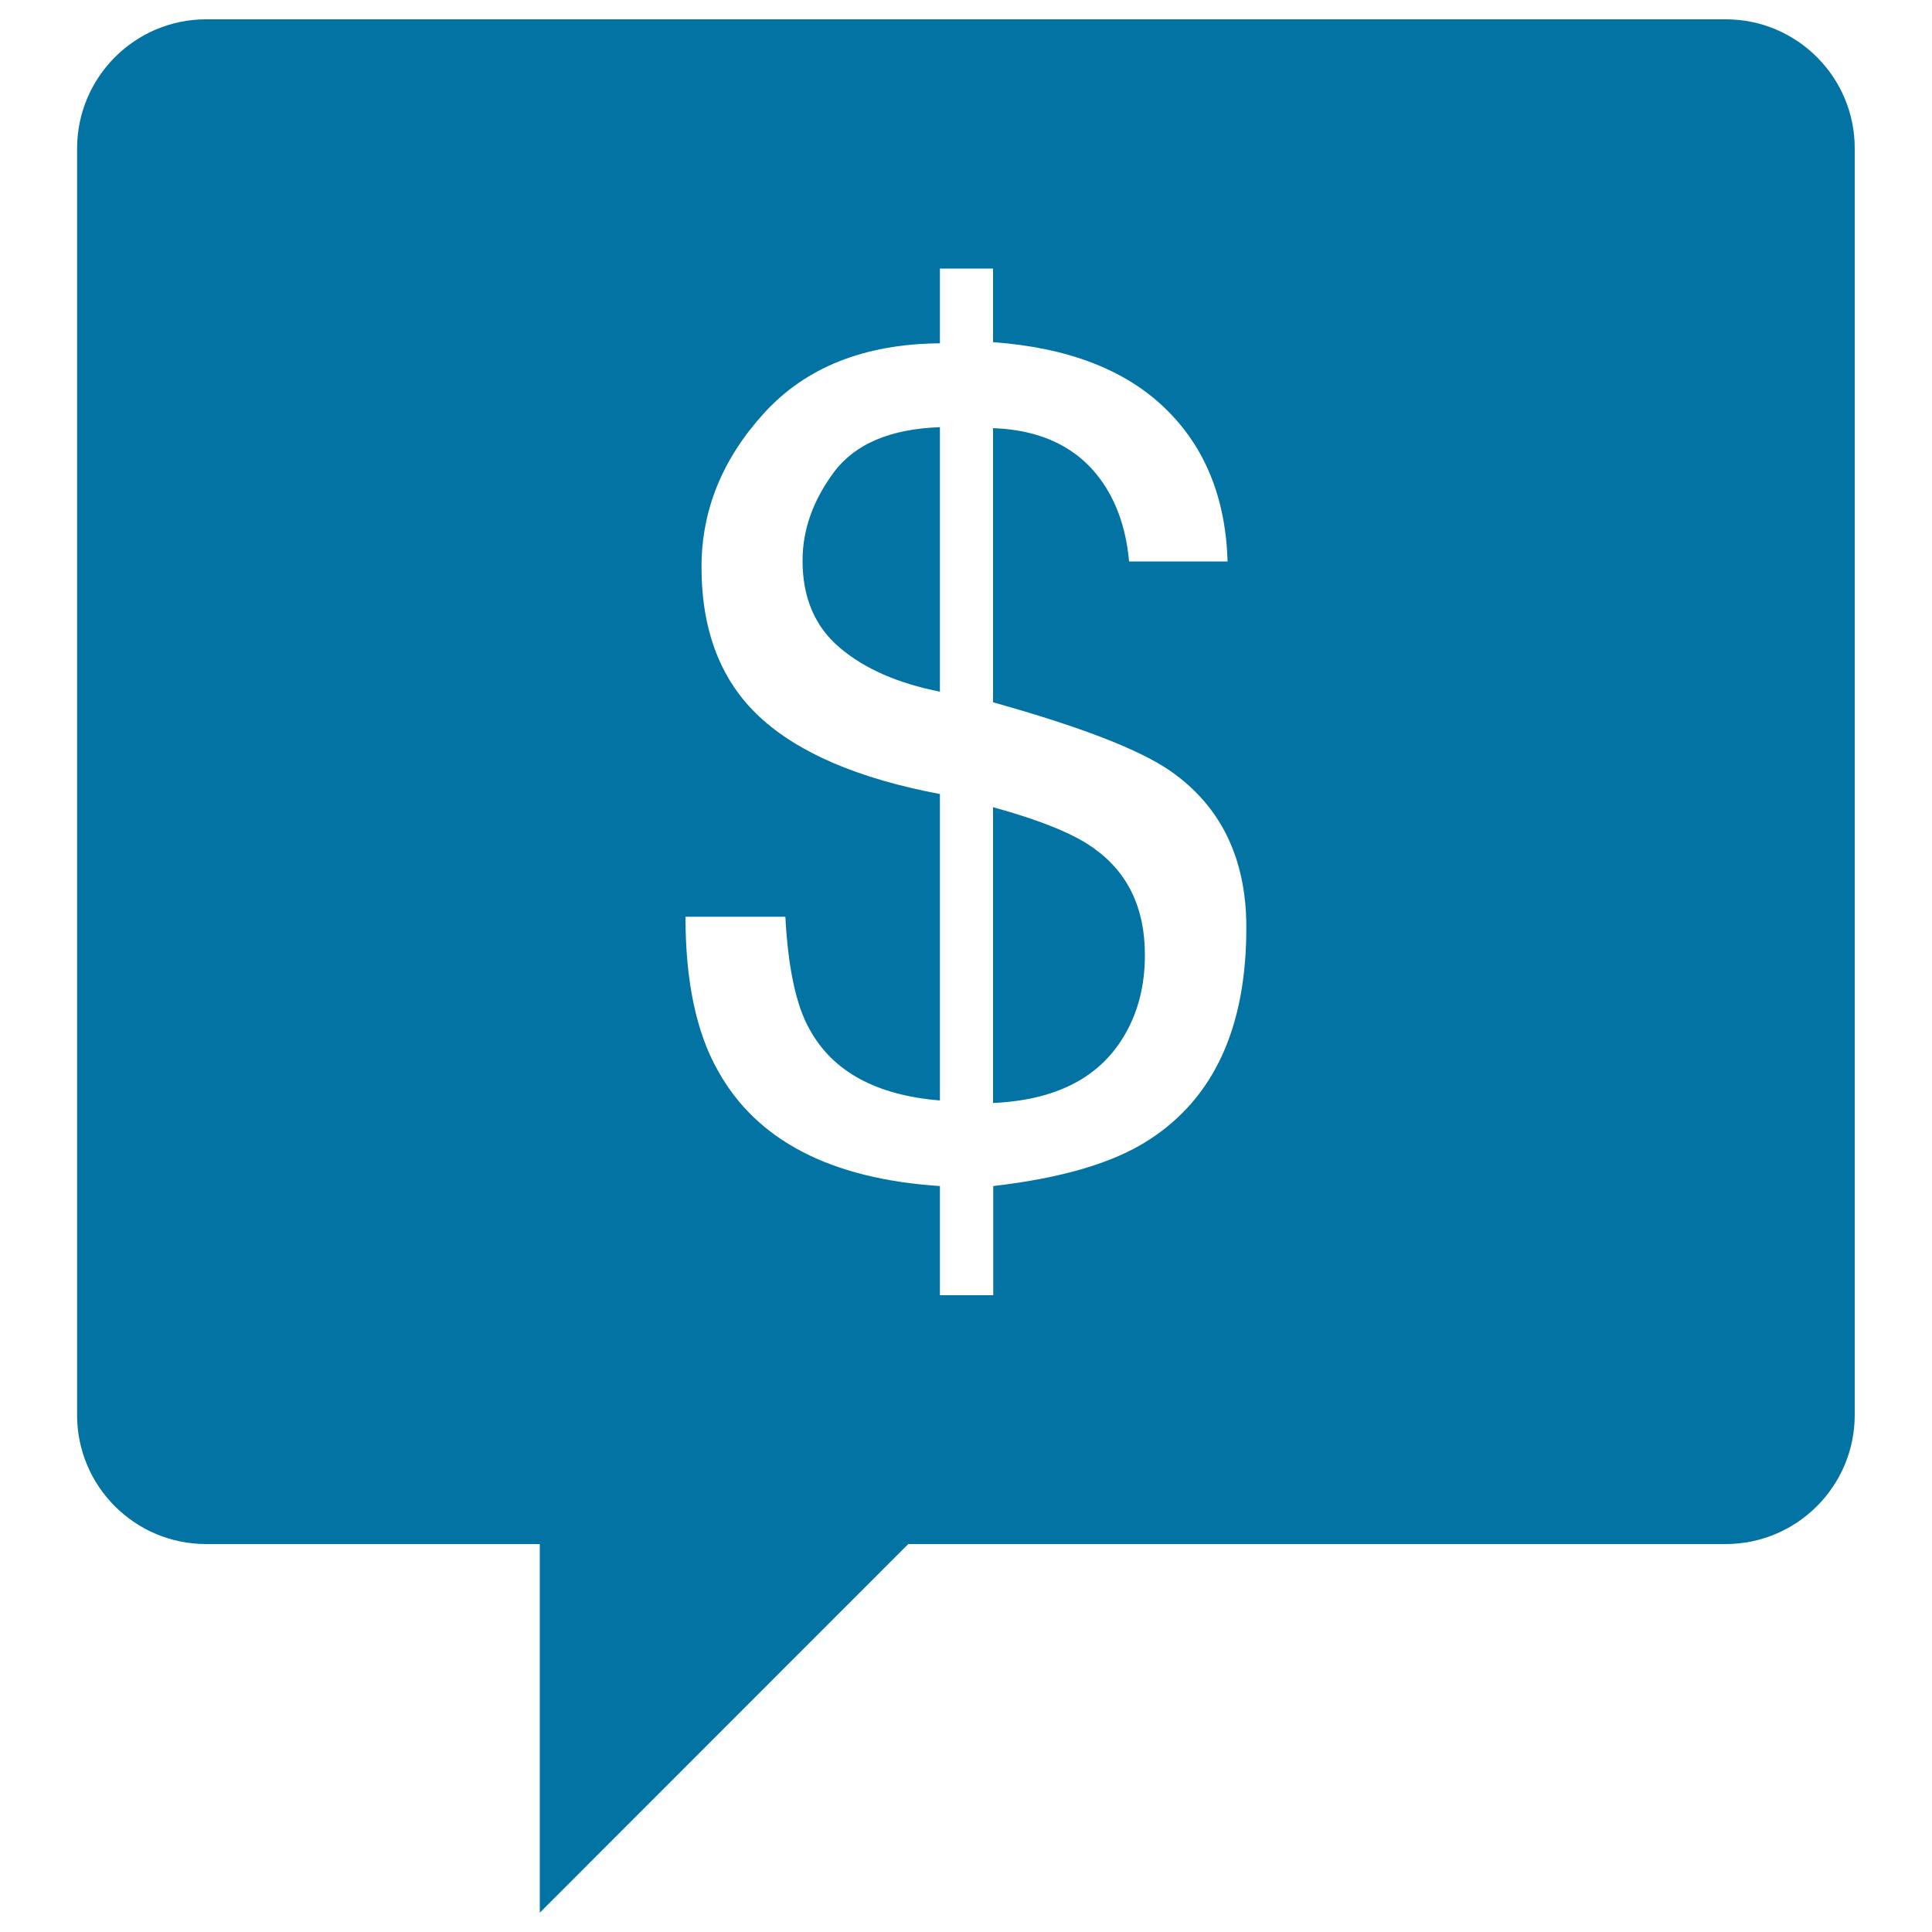<svg xmlns="http://www.w3.org/2000/svg" viewBox="0 0 1000 1000" style="fill:#0273a2">
<title>Dollar In Bubble Speech SVG icon</title>
<g><g><path d="M565.8,438.8c-10.2-7.3-27.5-14.3-51.8-21v153.1c33.3-1.5,56.1-13.6,68.8-36.4c6.6-11.8,9.8-25.1,9.8-40.3C592.6,469.9,583.7,451.4,565.8,438.8z"/><path d="M431.7,244.3c-10.9,14.7-16.3,29.9-16.3,45.9c0,19.1,6.4,34.2,19.2,45c12.8,10.9,30.1,18.5,51.9,22.8V221.1C460.8,222,442.6,229.8,431.7,244.3z"/><path d="M893.3,10H106.7c-36.9,0-66.8,30-66.8,66.9v655.5c0,36.9,29.9,66.8,66.8,66.8h172.7V990l190.7-190.8h423.1c36.9,0,66.8-30,66.8-66.8V76.9C960.1,40,930.1,10,893.3,10z M594.7,590c-18.5,12-45.3,19.8-80.6,23.9v56.5h-27.6v-56.5c-56.5-3.7-95-23.6-115-59.9c-11.1-19.6-16.7-46.2-16.7-79.5h51.7c1.4,26.5,5.6,46.1,12.5,58.2c12,22,34.6,34.2,67.5,36.9V411c-42.2-8-73.3-21.3-93.4-40c-20-18.6-30-44.5-30-77.5c0-29.5,10.8-56,32.4-79.7c21.6-23.7,52-35.8,91-36.1V139H514v38.1c38.6,2.8,68.3,14.2,88.9,34.1c20.8,20,31.5,46.5,32.5,79.4h-51c-1.3-14.7-5.3-27.5-11.8-38c-12.2-19.7-31.8-30-58.6-31v141.9c45,12.6,75.7,24.4,91.7,35.5c26.1,18.1,39.4,45.2,39.4,80.9C645.2,531.6,628.4,568.3,594.7,590z"/></g></g>
</svg>